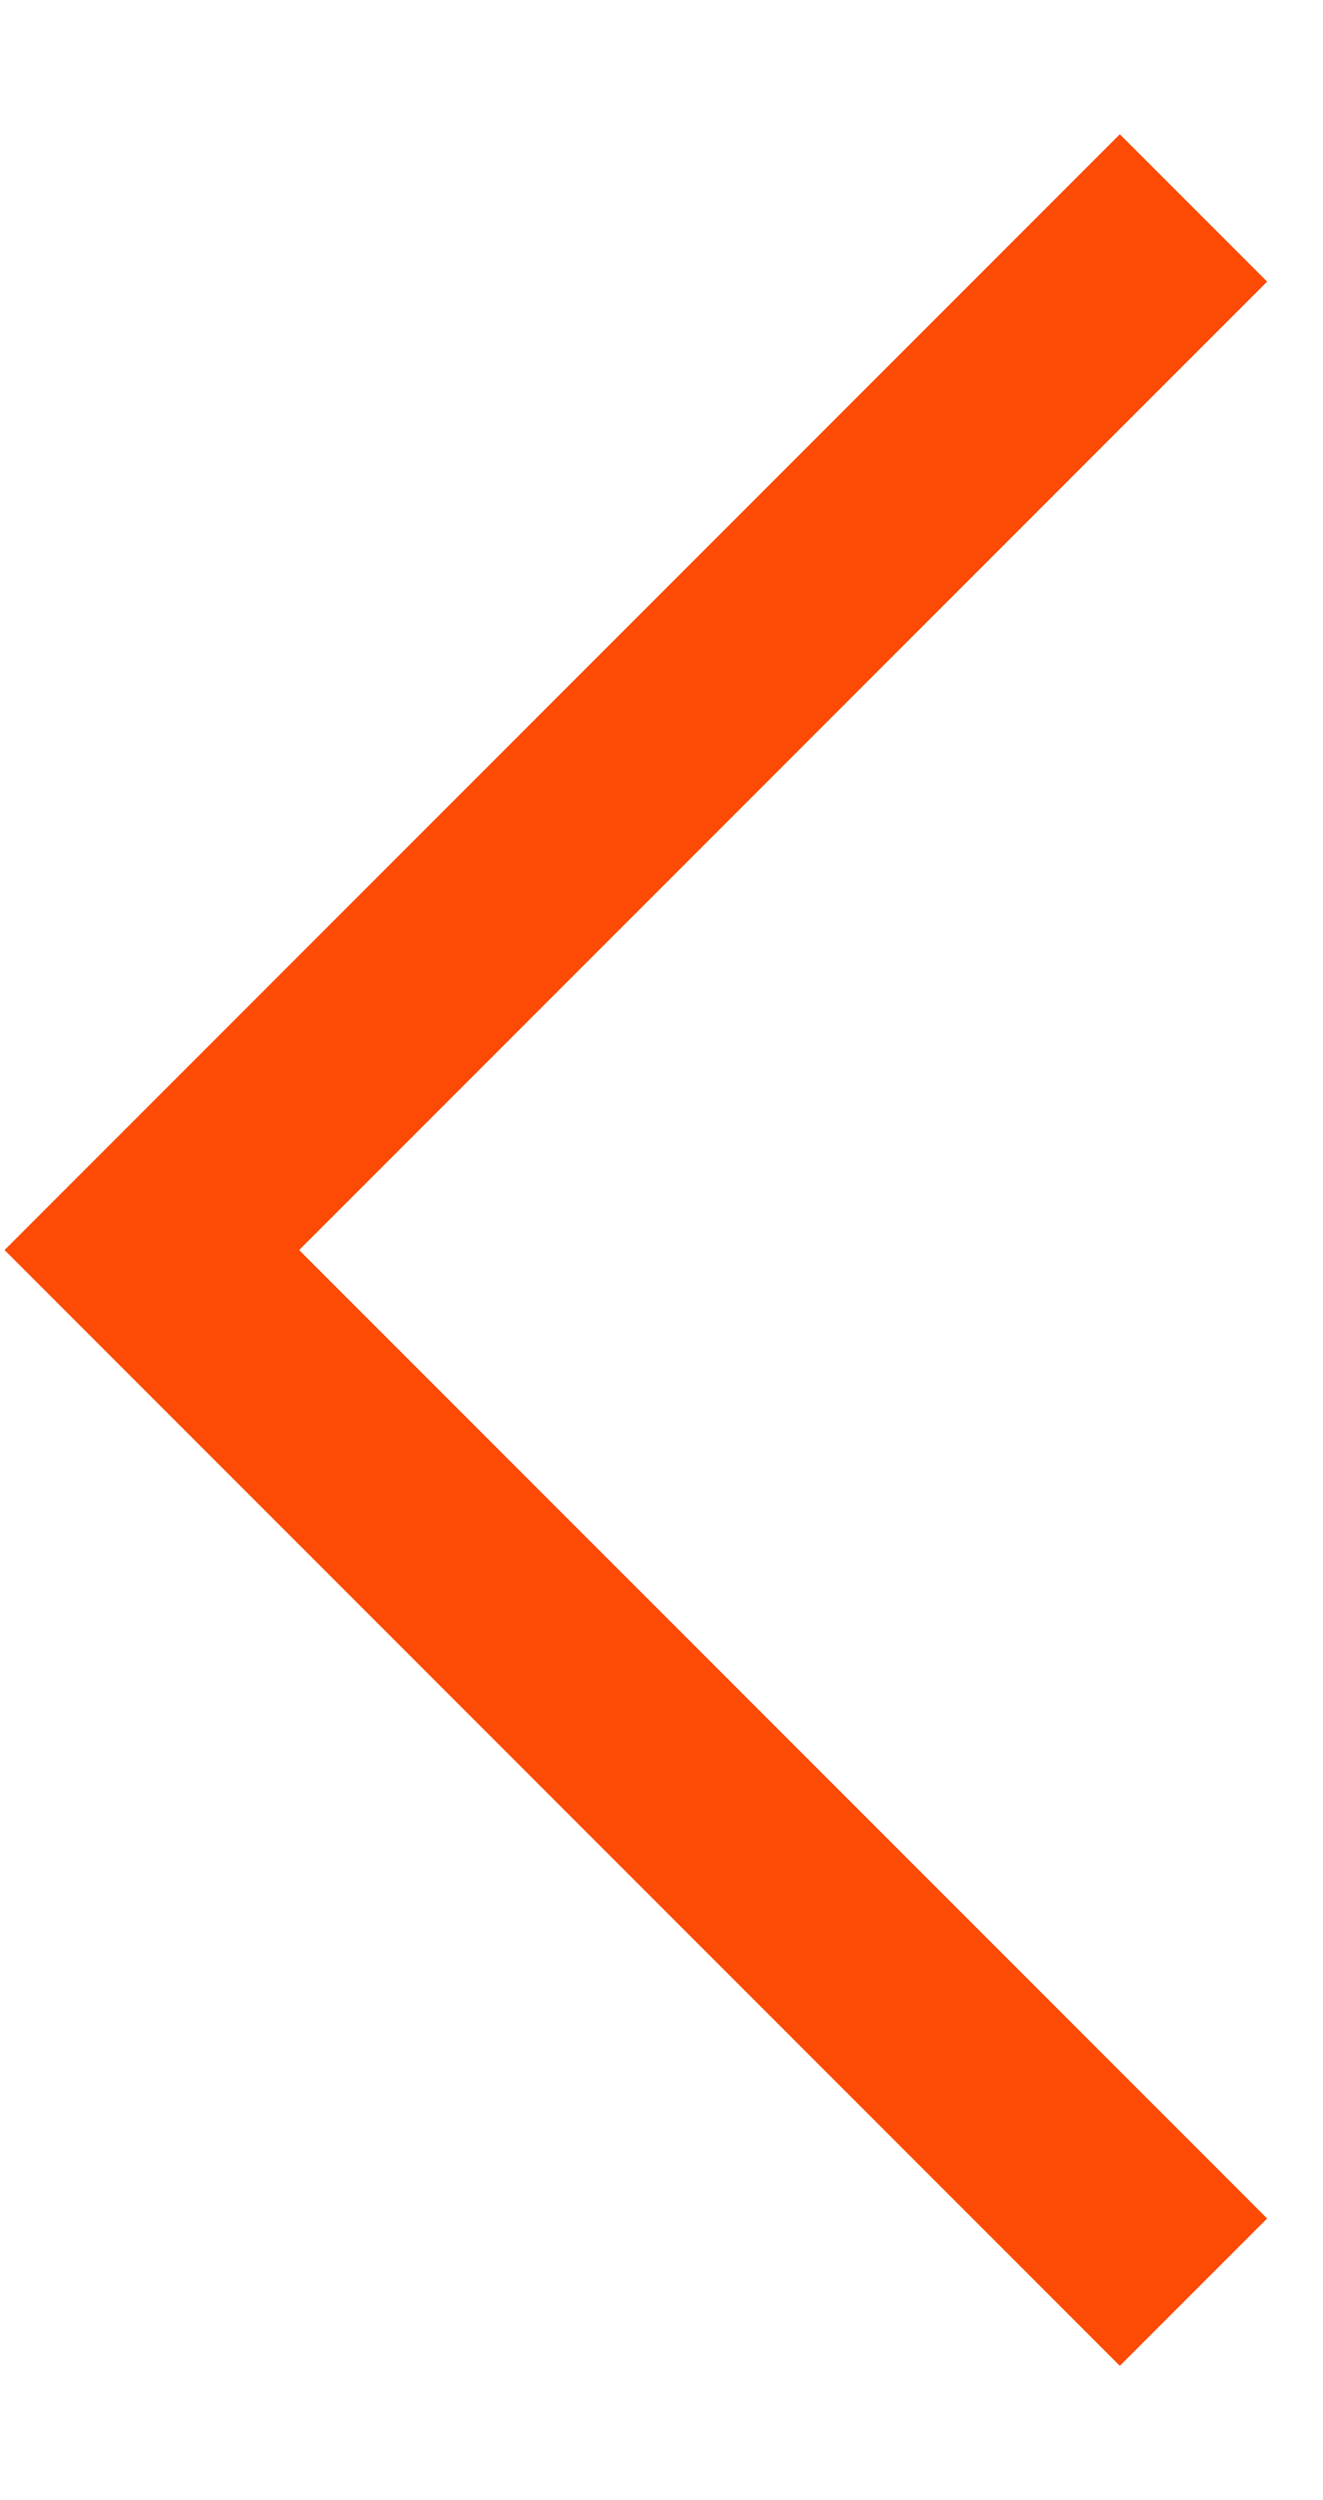 <?xml version="1.0" encoding="UTF-8"?> <svg xmlns="http://www.w3.org/2000/svg" width="9" height="17" viewBox="0 0 9 17" fill="none"><path d="M8.119 1.414L1.033 8.5L8.119 15.586" stroke="#FD4A05" stroke-width="1.417"></path></svg> 
